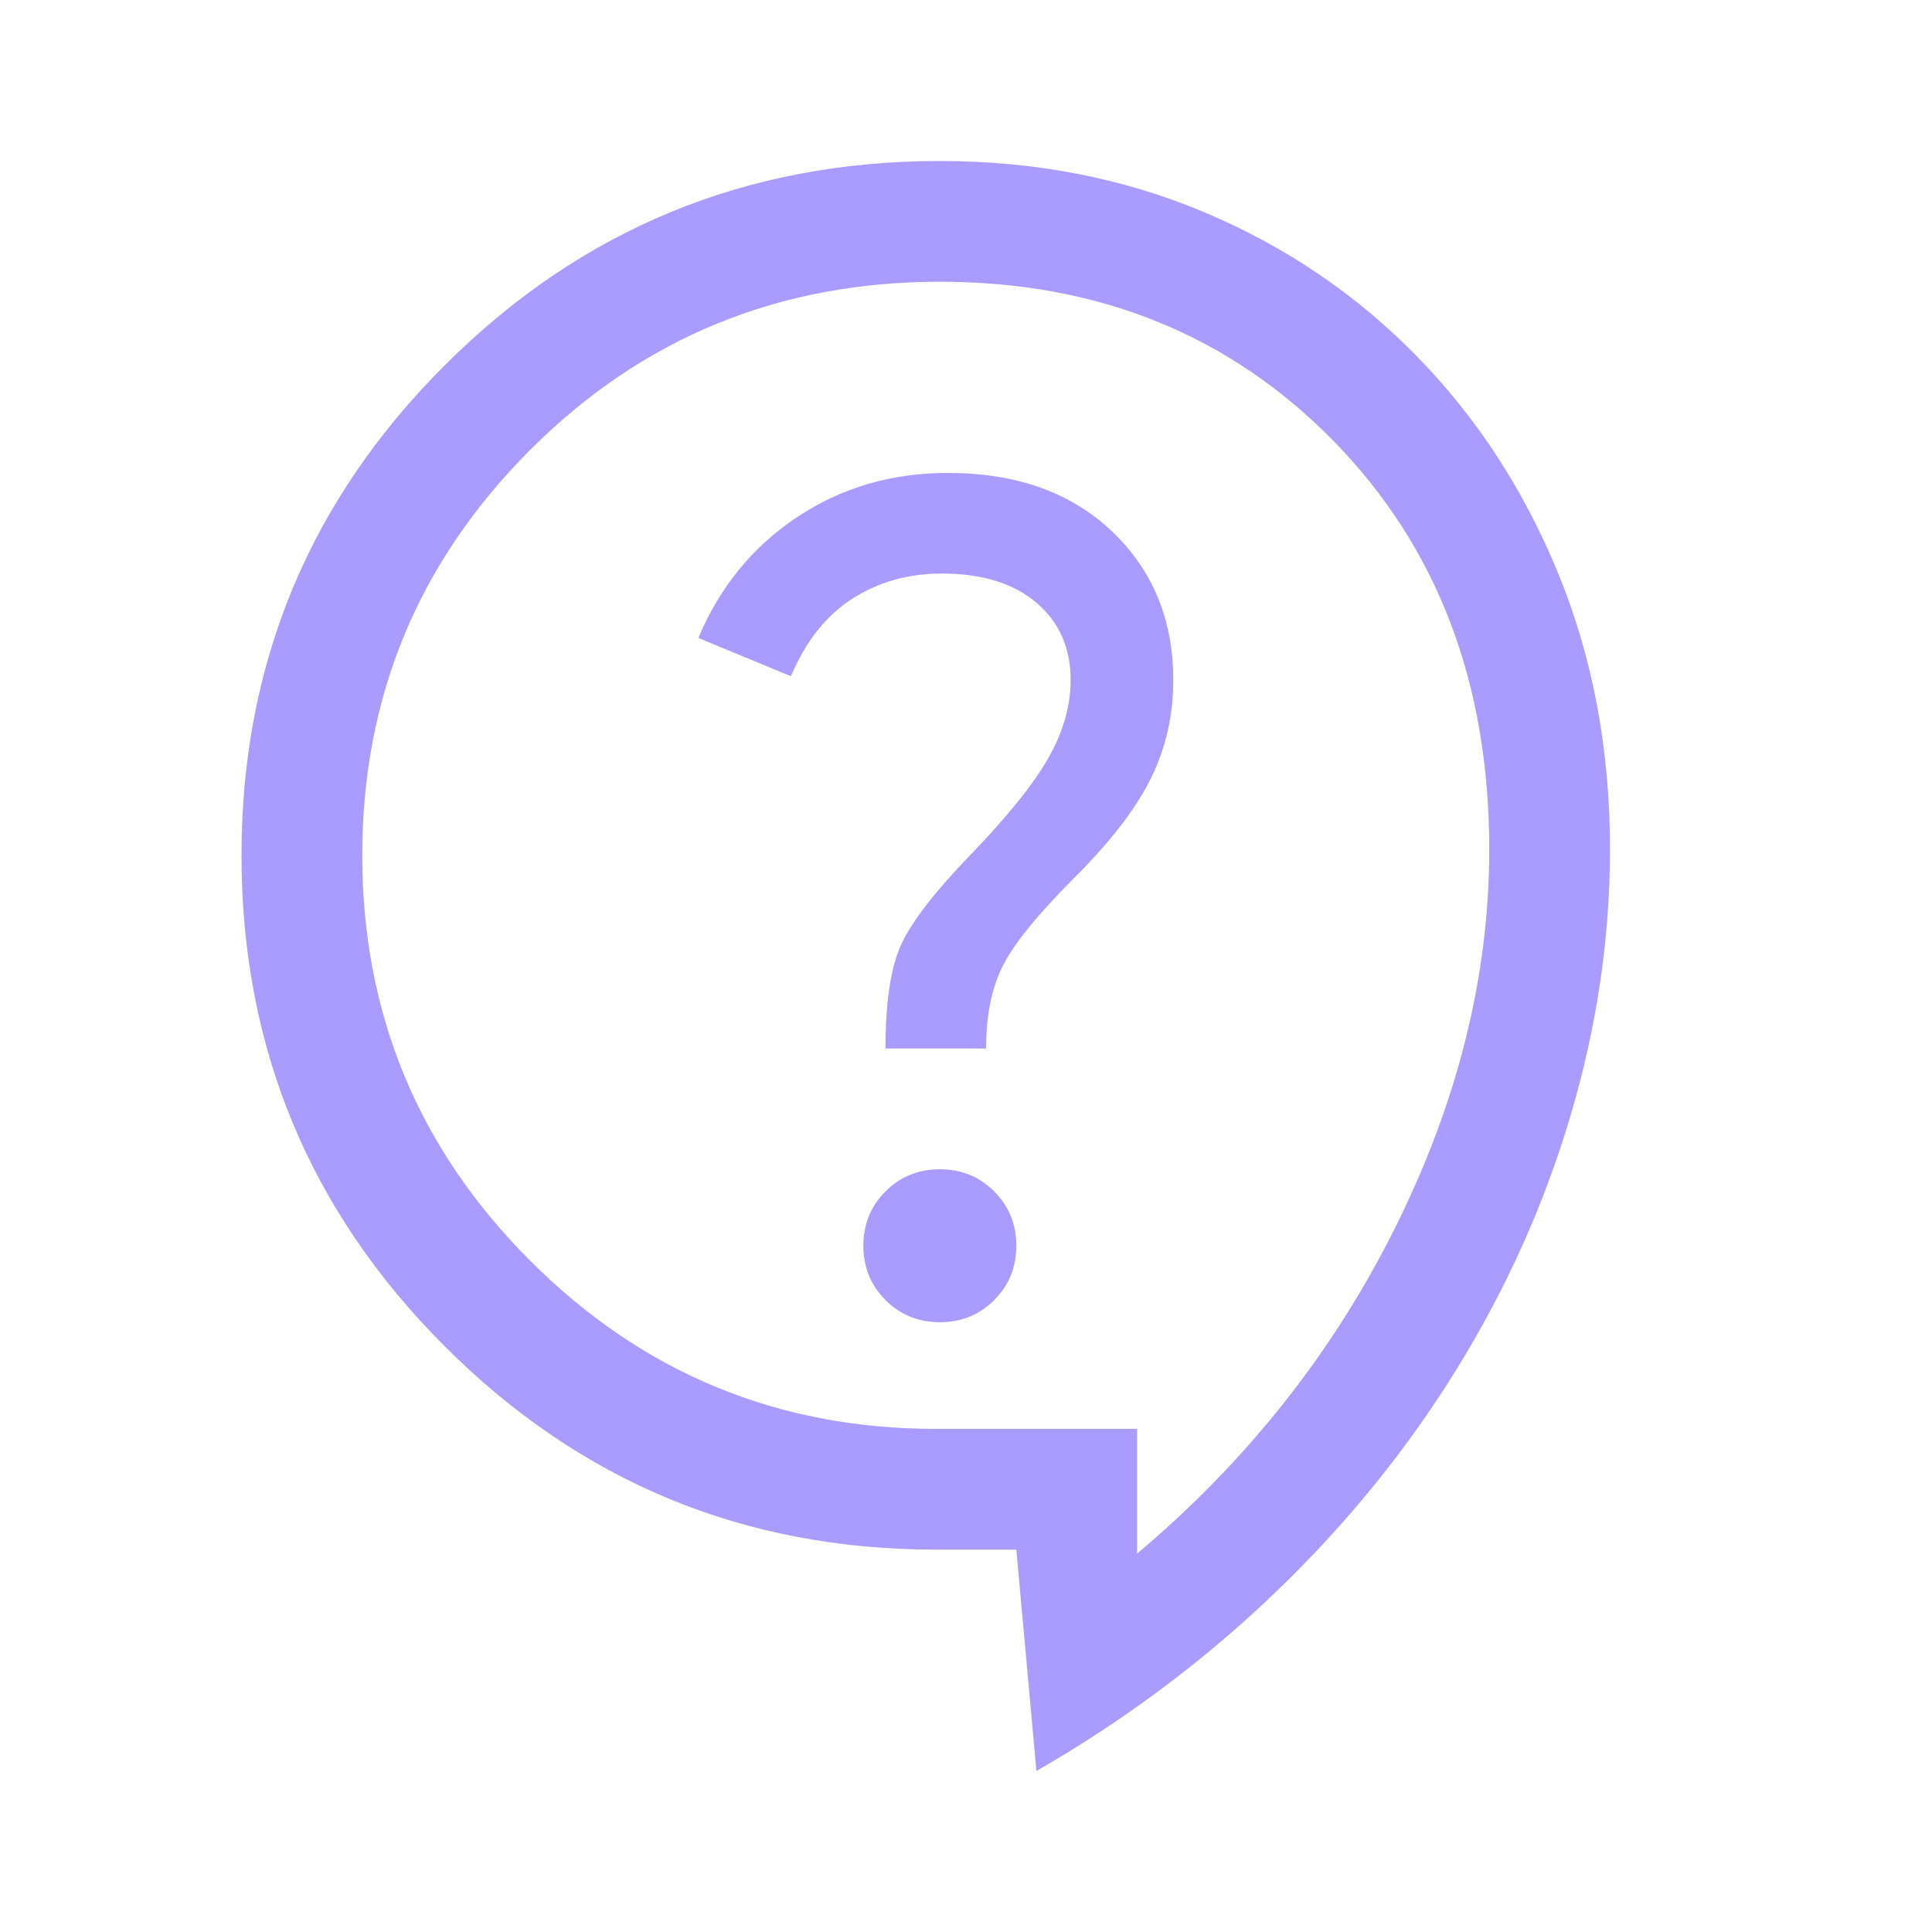 <?xml version="1.0" encoding="UTF-8"?> <svg xmlns="http://www.w3.org/2000/svg" width="48" height="48" viewBox="0 0 48 48" fill="none"> <path d="M25.75 44L25.25 38.5H23.25C18.483 38.5 14.417 36.817 11.05 33.45C7.683 30.083 6 26.017 6 21.25C6 16.483 7.692 12.417 11.075 9.05C14.458 5.683 18.55 4 23.35 4C25.717 4 27.908 4.425 29.925 5.275C31.942 6.125 33.7 7.317 35.2 8.85C36.7 10.383 37.875 12.192 38.725 14.275C39.575 16.358 40 18.633 40 21.1C40 23.3 39.675 25.5 39.025 27.7C38.375 29.9 37.433 32 36.2 34C34.967 36 33.467 37.85 31.7 39.55C29.933 41.25 27.95 42.733 25.75 44ZM28.25 38.6C30.983 36.3 33.125 33.592 34.675 30.475C36.225 27.358 37 24.233 37 21.1C37 16.967 35.708 13.583 33.125 10.95C30.542 8.317 27.283 7 23.35 7C19.35 7 15.958 8.392 13.175 11.175C10.392 13.958 9 17.317 9 21.25C9 25.183 10.392 28.542 13.175 31.325C15.958 34.108 19.317 35.5 23.25 35.5H28.25V38.6ZM23.35 32.85C23.883 32.85 24.333 32.667 24.7 32.3C25.067 31.933 25.25 31.483 25.25 30.95C25.25 30.417 25.067 29.967 24.7 29.6C24.333 29.233 23.883 29.05 23.35 29.05C22.817 29.05 22.367 29.233 22 29.6C21.633 29.967 21.45 30.417 21.45 30.95C21.45 31.483 21.633 31.933 22 32.3C22.367 32.667 22.817 32.85 23.35 32.85ZM22 26.05H24.5C24.5 25.217 24.642 24.525 24.925 23.975C25.208 23.425 25.8 22.7 26.7 21.8C27.6 20.9 28.233 20.075 28.6 19.325C28.967 18.575 29.15 17.767 29.15 16.9C29.15 15.4 28.642 14.167 27.625 13.2C26.608 12.233 25.25 11.75 23.55 11.75C22.15 11.75 20.9 12.117 19.8 12.85C18.7 13.583 17.883 14.583 17.35 15.85L19.65 16.8C20.017 15.933 20.525 15.292 21.175 14.875C21.825 14.458 22.567 14.25 23.4 14.25C24.4 14.25 25.183 14.492 25.75 14.975C26.317 15.458 26.6 16.1 26.6 16.9C26.6 17.533 26.417 18.175 26.05 18.825C25.683 19.475 25.033 20.283 24.1 21.25C23.2 22.183 22.625 22.933 22.375 23.5C22.125 24.067 22 24.917 22 26.05Z" fill="#AA9BFF"></path> </svg> 